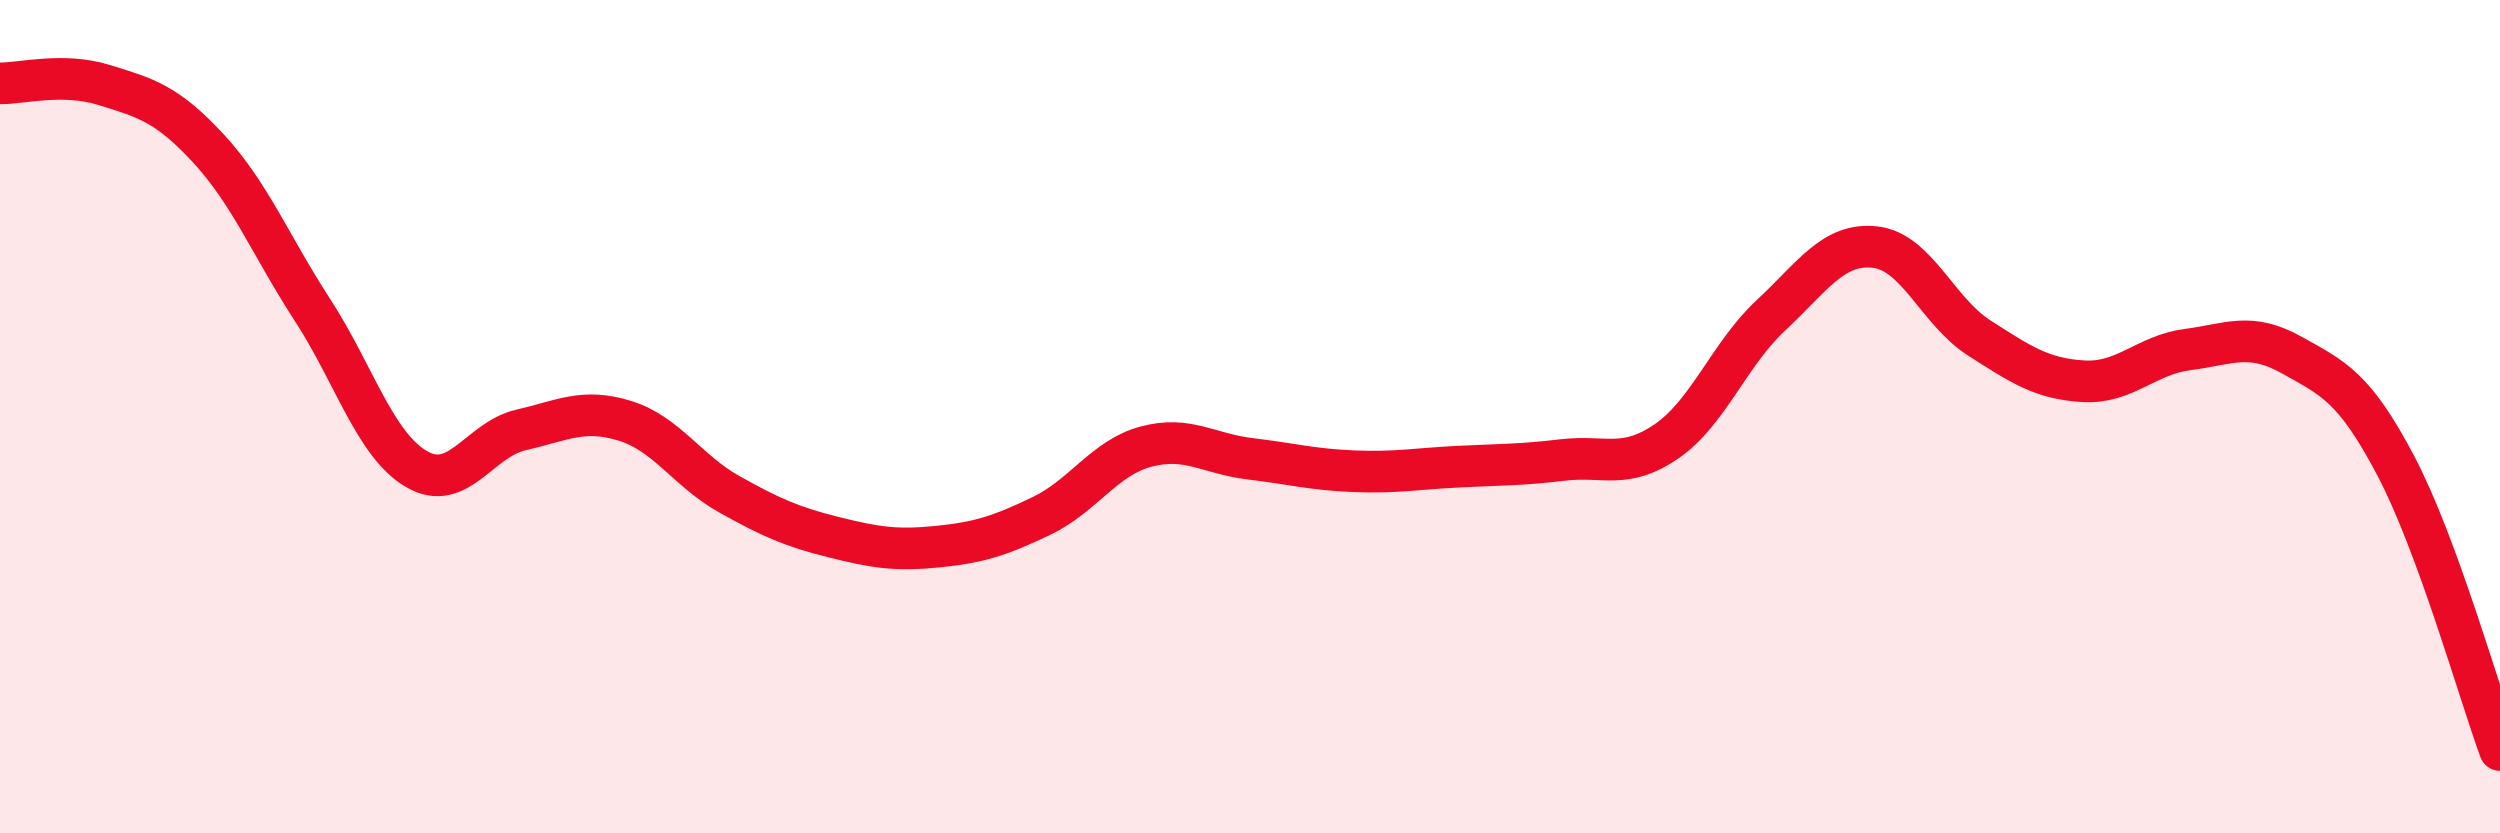 
    <svg width="60" height="20" viewBox="0 0 60 20" xmlns="http://www.w3.org/2000/svg">
      <path
        d="M 0,2 C 0.5,2.01 1.5,1.73 2.5,2.04 C 3.5,2.35 4,2.48 5,3.56 C 6,4.64 6.5,5.9 7.5,7.44 C 8.5,8.98 9,10.68 10,11.26 C 11,11.84 11.5,10.55 12.5,10.32 C 13.5,10.09 14,9.79 15,10.1 C 16,10.41 16.5,11.3 17.5,11.86 C 18.5,12.42 19,12.64 20,12.89 C 21,13.14 21.5,13.22 22.5,13.12 C 23.5,13.02 24,12.86 25,12.38 C 26,11.9 26.5,10.99 27.5,10.72 C 28.5,10.45 29,10.89 30,11.01 C 31,11.13 31.5,11.27 32.5,11.31 C 33.5,11.35 34,11.25 35,11.2 C 36,11.15 36.5,11.16 37.5,11.04 C 38.5,10.92 39,11.28 40,10.59 C 41,9.9 41.5,8.5 42.5,7.57 C 43.5,6.64 44,5.82 45,5.93 C 46,6.04 46.5,7.47 47.5,8.11 C 48.5,8.75 49,9.09 50,9.15 C 51,9.21 51.5,8.52 52.5,8.39 C 53.5,8.26 54,7.96 55,8.52 C 56,9.08 56.5,9.28 57.5,11.18 C 58.5,13.08 59.5,16.64 60,18L60 20L0 20Z"
        fill="#EB0A25"
        opacity="0.1"
        stroke-linecap="round"
        stroke-linejoin="round"
      />
      <path
        d="M 0,2 C 0.5,2.01 1.5,1.73 2.5,2.04 C 3.5,2.35 4,2.48 5,3.56 C 6,4.64 6.5,5.9 7.5,7.44 C 8.5,8.98 9,10.68 10,11.26 C 11,11.84 11.5,10.55 12.5,10.32 C 13.5,10.09 14,9.79 15,10.1 C 16,10.41 16.5,11.3 17.5,11.86 C 18.5,12.42 19,12.64 20,12.89 C 21,13.14 21.5,13.22 22.5,13.12 C 23.5,13.02 24,12.86 25,12.38 C 26,11.9 26.5,10.99 27.5,10.72 C 28.5,10.45 29,10.89 30,11.01 C 31,11.13 31.5,11.27 32.5,11.31 C 33.5,11.35 34,11.25 35,11.2 C 36,11.15 36.5,11.16 37.5,11.04 C 38.5,10.92 39,11.28 40,10.59 C 41,9.9 41.5,8.5 42.5,7.57 C 43.5,6.64 44,5.82 45,5.93 C 46,6.04 46.5,7.47 47.5,8.11 C 48.5,8.75 49,9.09 50,9.15 C 51,9.21 51.5,8.52 52.5,8.39 C 53.5,8.26 54,7.96 55,8.52 C 56,9.08 56.5,9.28 57.5,11.18 C 58.5,13.08 59.5,16.64 60,18"
        stroke="#EB0A25"
        stroke-width="1"
        fill="none"
        stroke-linecap="round"
        stroke-linejoin="round"
      />
    </svg>
  